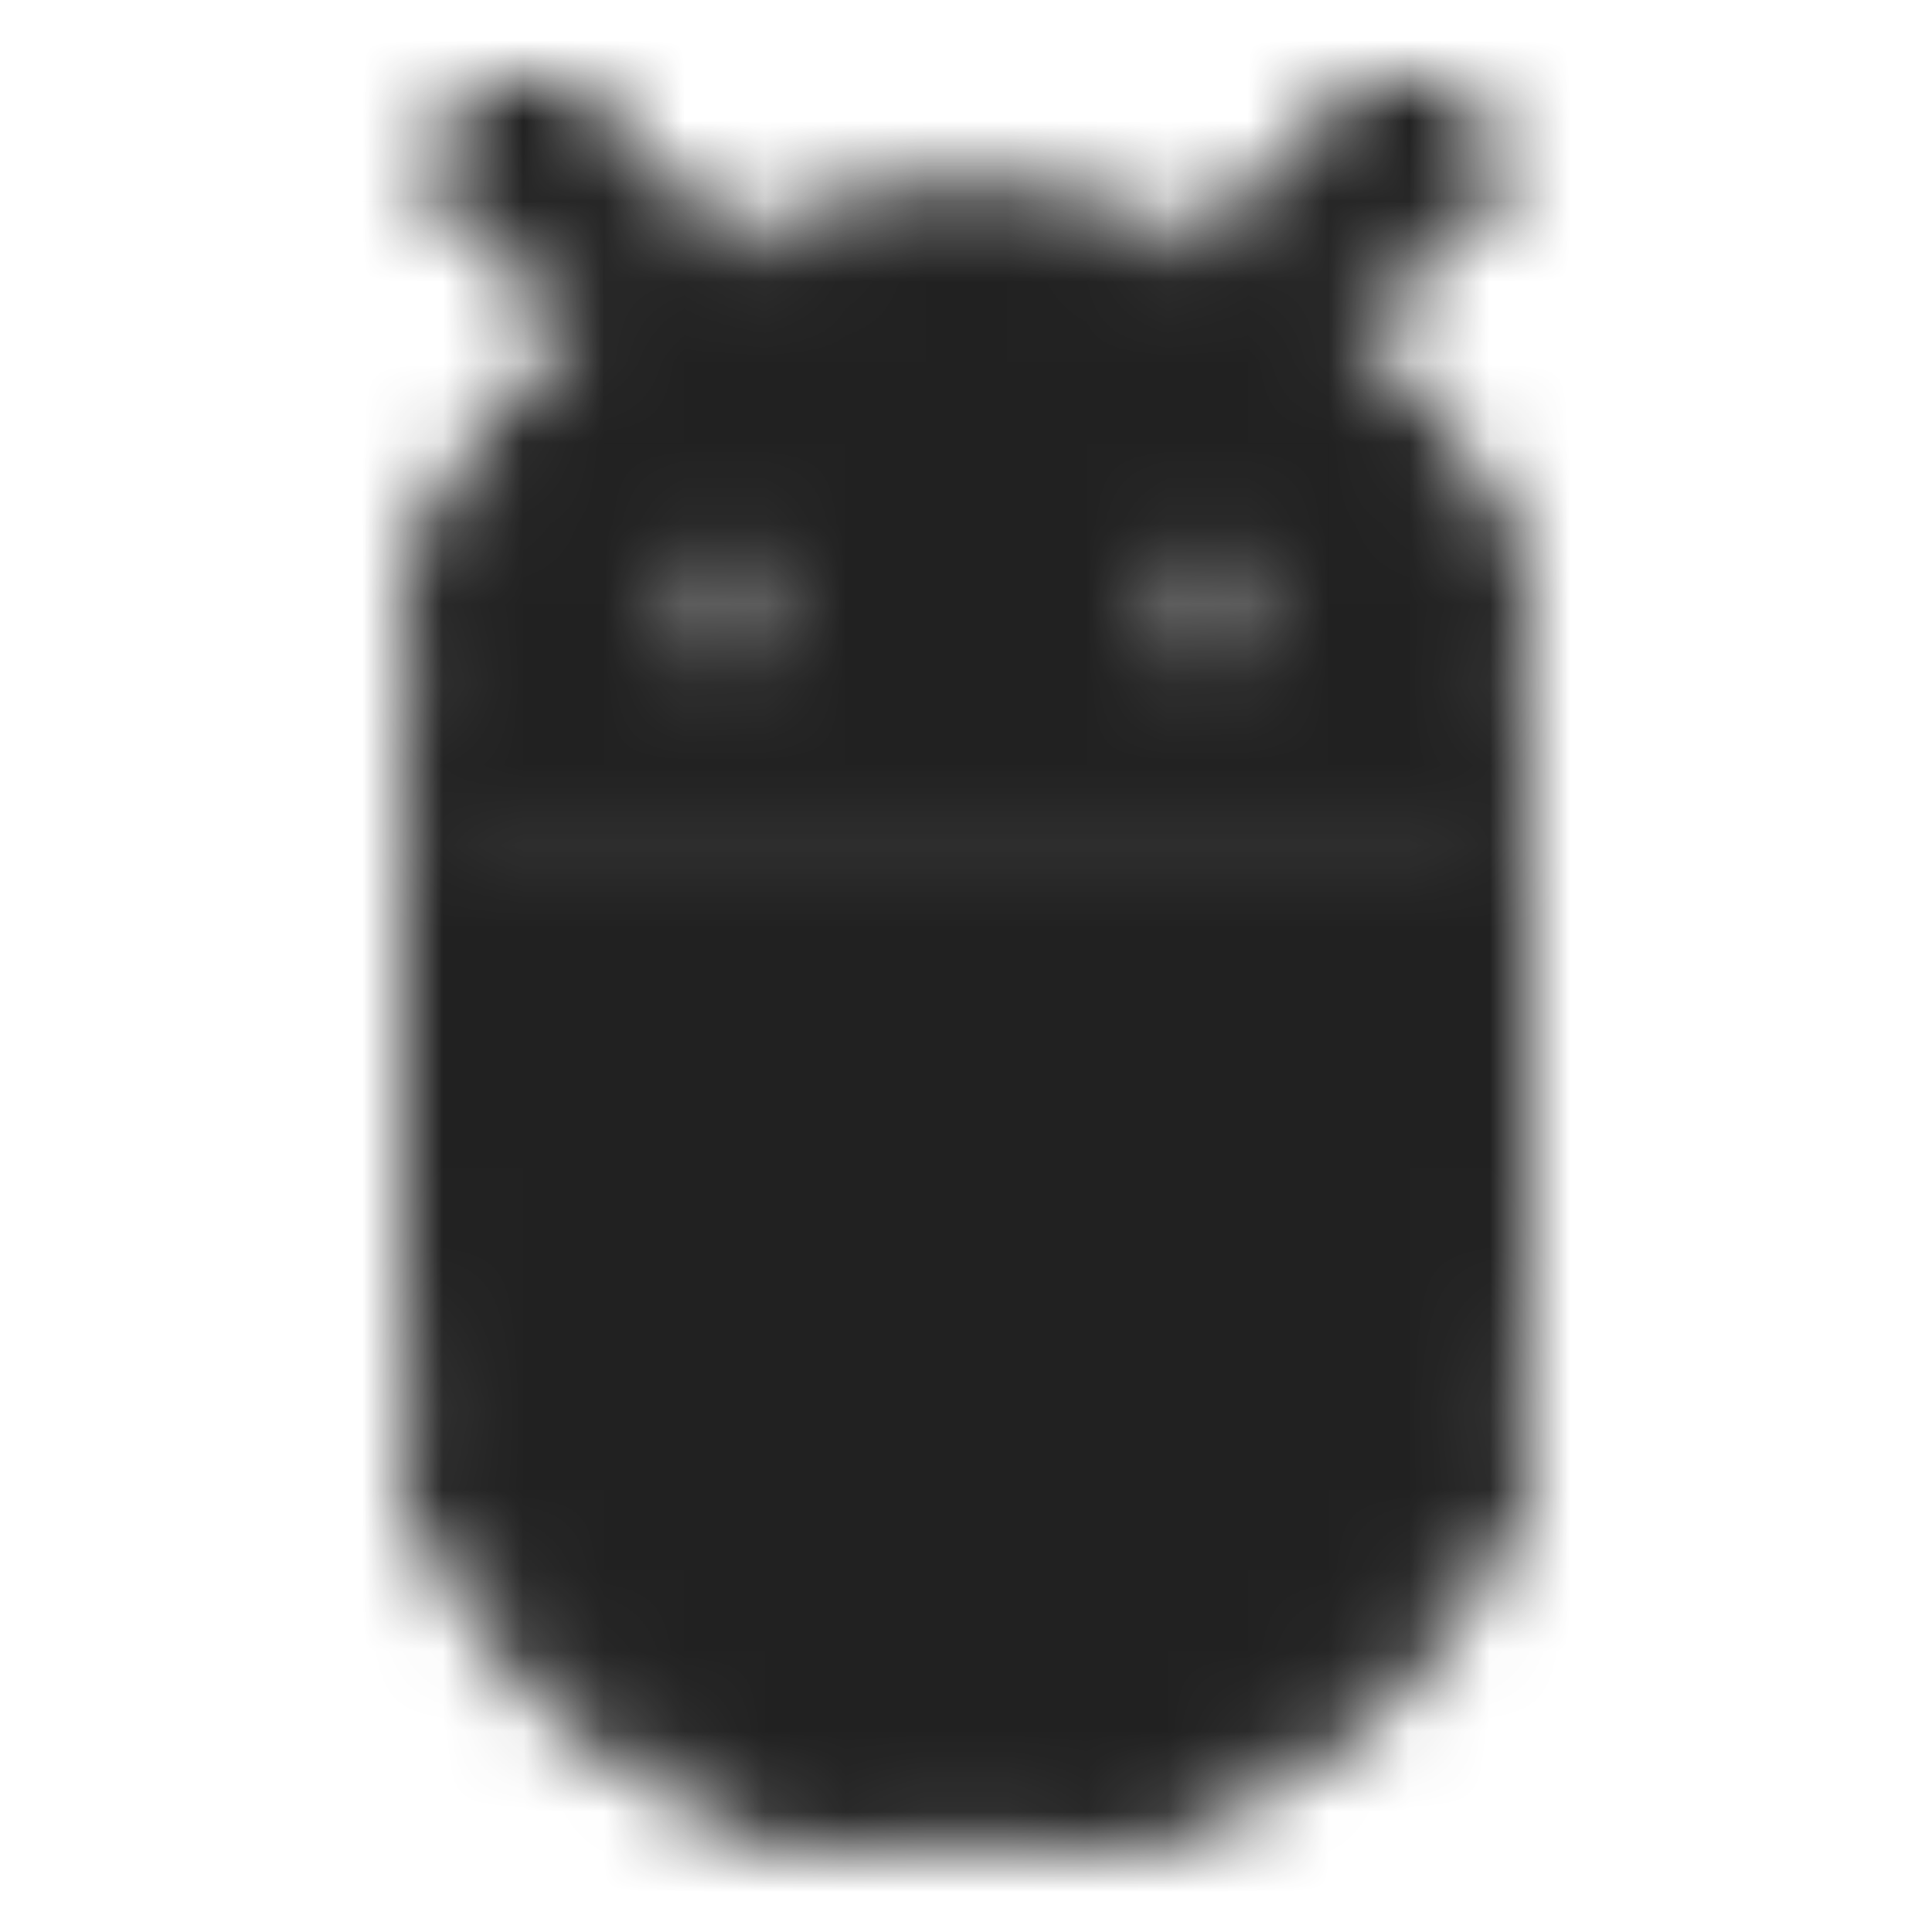 <svg width="24" height="24" viewBox="0 0 24 24" fill="currentColor" stroke="currentColor" xmlns="http://www.w3.org/2000/svg">
    <mask id="a" style="mask-type:alpha" maskUnits="userSpaceOnUse" x="5" y="1" width="14" height="22">
        <path fill-rule="evenodd" clip-rule="evenodd" d="m18.22 2.05-2.1 2.1C17.86 5.42 19 7.46 19 9.78v1H5v-1c0-2.32 1.14-4.36 2.88-5.63l-2.1-2.1.82-.83 2.31 2.31c.93-.47 1.97-.75 3.09-.75 1.12 0 2.16.28 3.1.75l2.3-2.31.82.83zM12 22.78c-3.87 0-7-3.13-7-7v-4h14v4c0 3.87-3.13 7-7 7zm-3-14c-.55 0-1-.45-1-1s.45-1 1-1 1 .45 1 1-.45 1-1 1zm5-1c0 .55.45 1 1 1s1-.45 1-1-.45-1-1-1-1 .45-1 1z" fill="#fff"/>
    </mask>
    <g mask="url(#a)">
        <path fill="#000" fill-opacity=".87" d="M0 0h24v24H0z"/>
    </g>
</svg>
